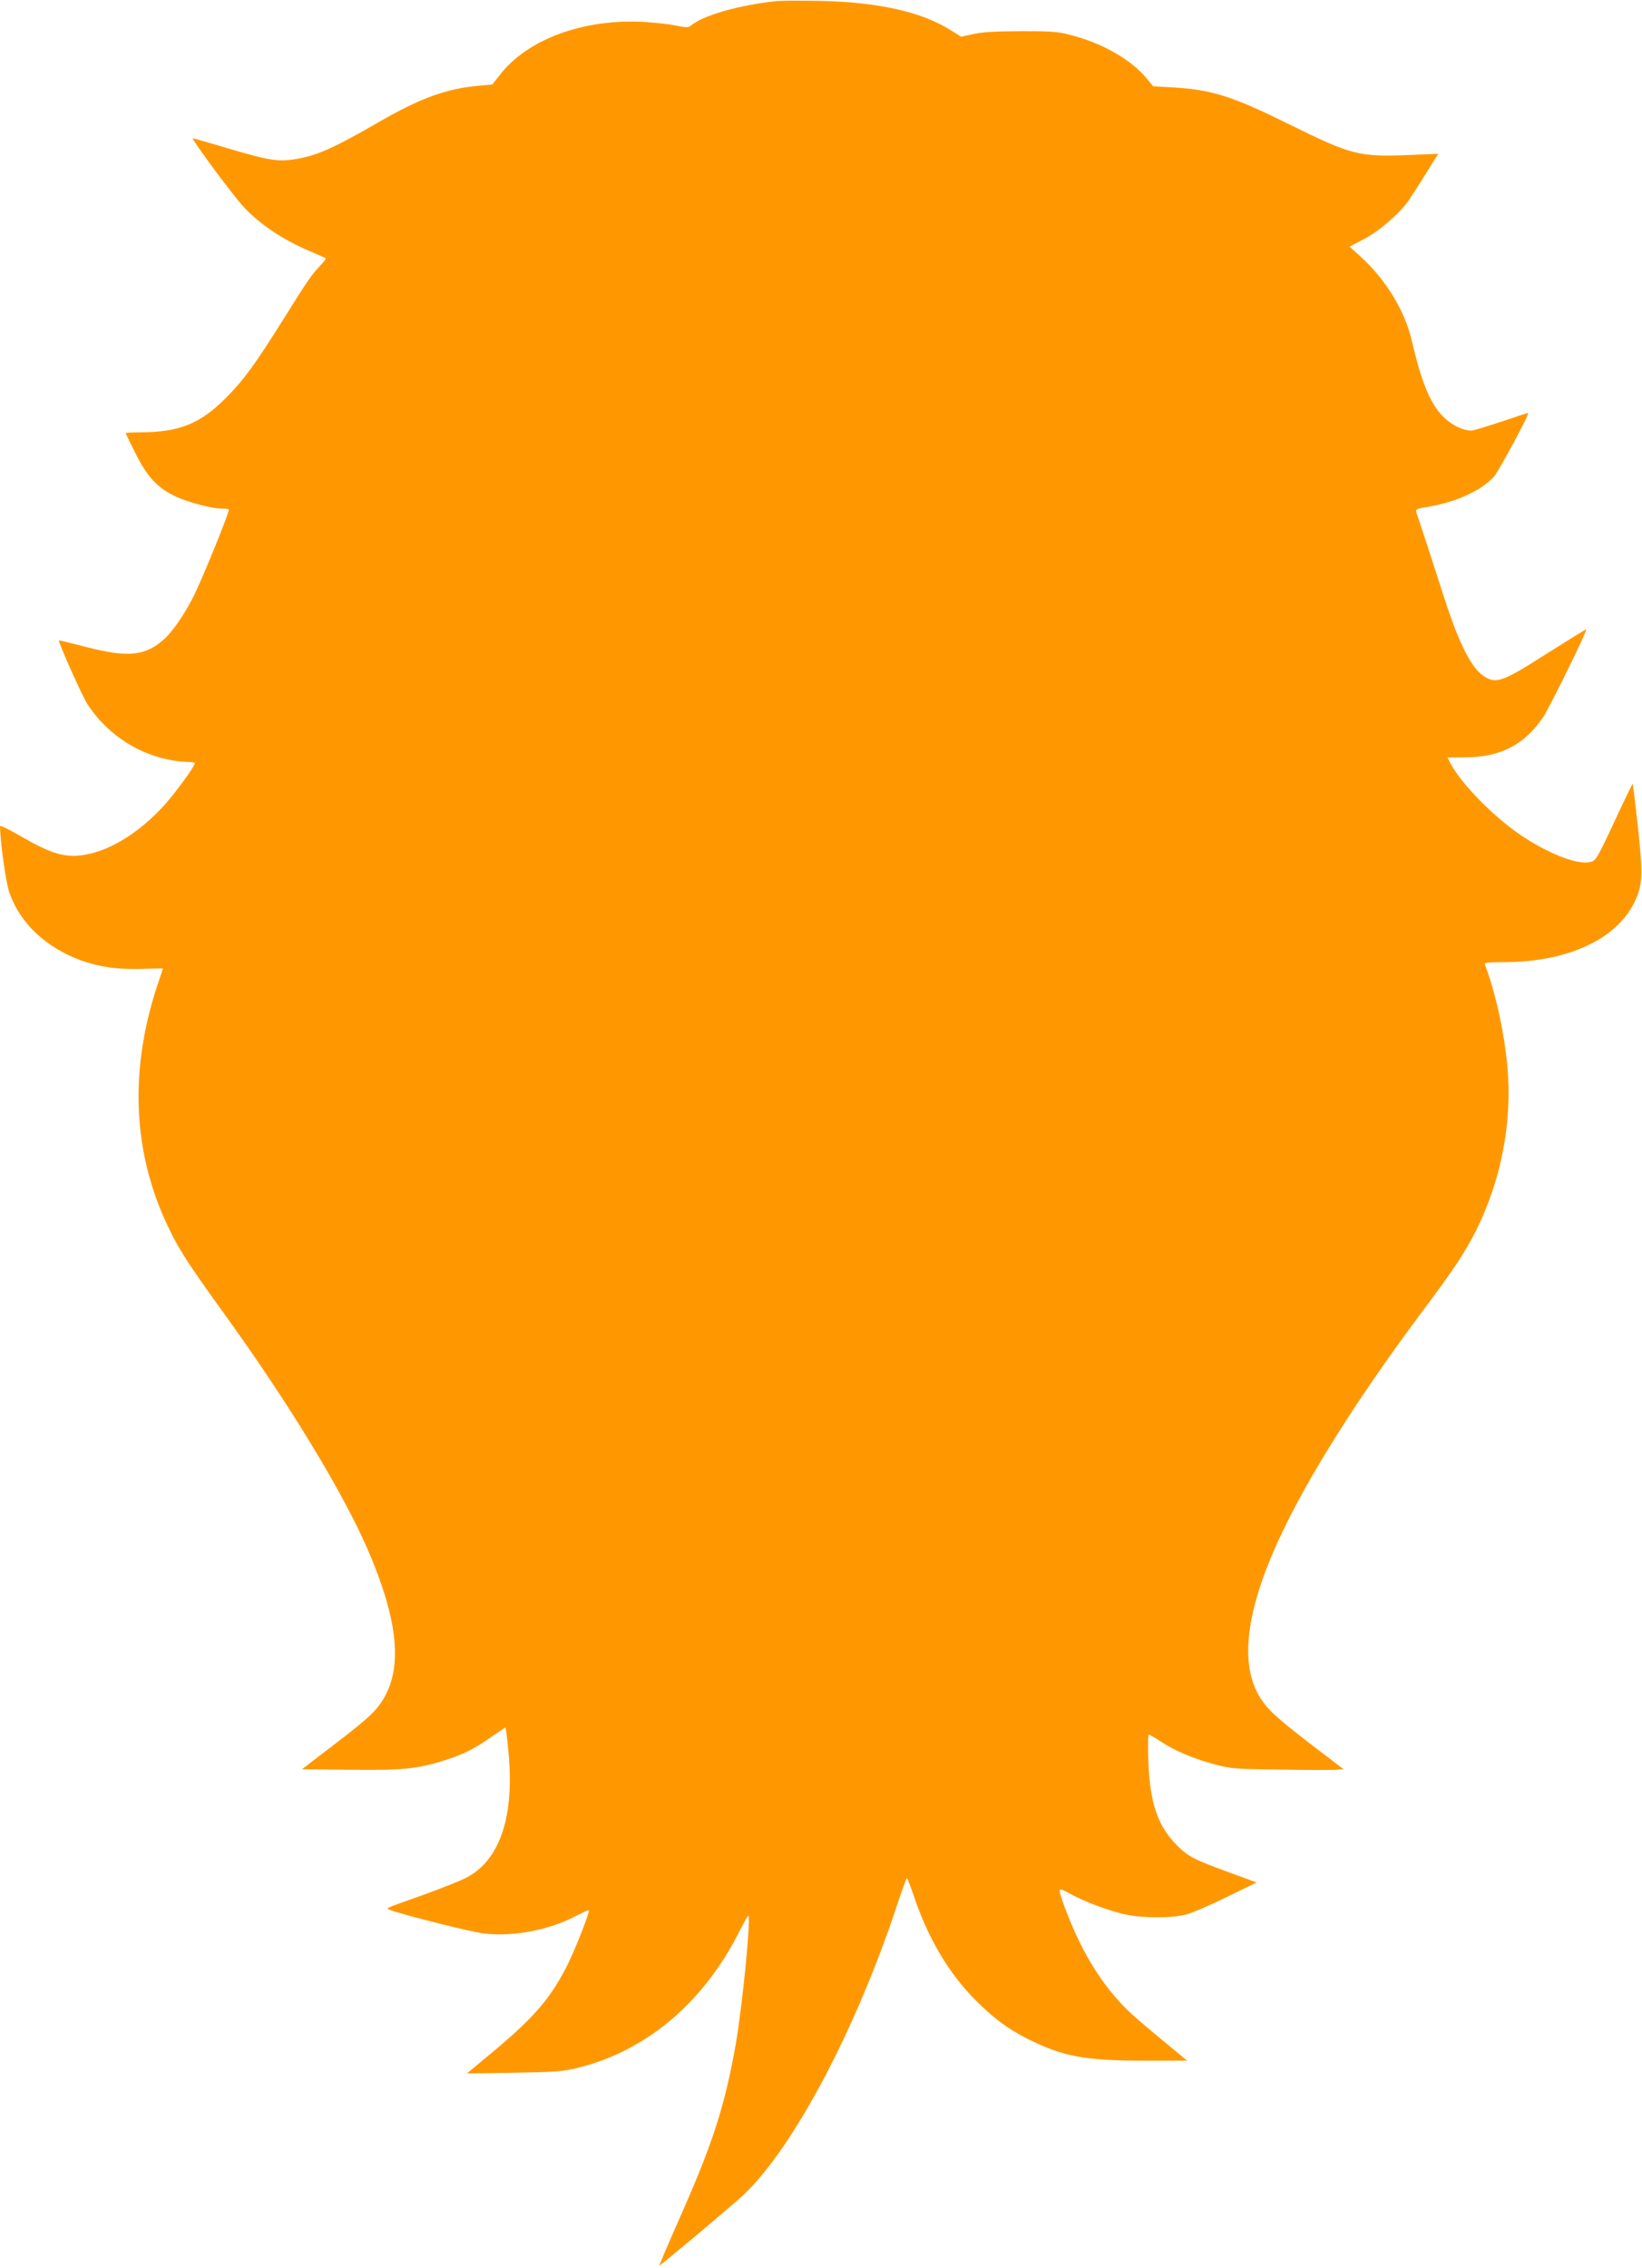 <?xml version="1.0" standalone="no"?>
<!DOCTYPE svg PUBLIC "-//W3C//DTD SVG 20010904//EN"
 "http://www.w3.org/TR/2001/REC-SVG-20010904/DTD/svg10.dtd">
<svg version="1.0" xmlns="http://www.w3.org/2000/svg"
 width="927pt" height="1280pt" viewBox="0 0 927 1280"
 preserveAspectRatio="xMidYMid meet">
<g transform="translate(0,1280) scale(0.1,-0.1)"
fill="#ff9800" stroke="none">
<path d="M4385 12794 c-215 -23 -418 -81 -485 -139 -12 -11 -26 -11 -80 0 -36
8 -117 17 -180 21 -341 20 -658 -95 -815 -295 l-46 -58 -77 -7 c-181 -16 -327
-69 -560 -203 -263 -152 -357 -193 -480 -212 -95 -15 -151 -5 -383 64 -101 30
-187 55 -191 55 -11 0 213 -304 277 -376 91 -103 228 -196 390 -264 44 -19 82
-36 84 -37 3 -2 -11 -20 -30 -41 -52 -54 -76 -91 -208 -302 -164 -261 -221
-340 -326 -446 -145 -146 -263 -193 -482 -194 -46 0 -83 -2 -83 -5 0 -3 25
-54 55 -114 65 -130 121 -191 218 -239 72 -35 209 -72 268 -72 20 0 38 -2 41
-5 7 -7 -148 -387 -197 -486 -52 -104 -118 -200 -166 -244 -108 -98 -205 -108
-444 -46 -82 21 -151 38 -152 37 -7 -6 132 -318 163 -364 104 -156 260 -265
441 -306 40 -9 92 -16 117 -16 26 0 46 -3 46 -6 0 -20 -121 -184 -186 -253
-159 -169 -346 -271 -501 -271 -77 0 -156 29 -291 108 -67 39 -122 66 -122 59
2 -95 33 -318 53 -375 60 -172 205 -309 404 -382 106 -38 206 -52 346 -48 64
2 117 3 117 2 0 0 -9 -27 -20 -60 -174 -500 -155 -980 55 -1410 60 -124 113
-205 324 -497 358 -497 657 -990 797 -1312 162 -375 195 -635 104 -815 -44
-86 -86 -127 -287 -281 l-188 -144 265 -3 c298 -4 385 5 530 50 117 37 173 65
272 134 43 30 79 54 81 54 3 0 10 -59 17 -132 36 -367 -46 -615 -237 -715 -32
-17 -143 -61 -248 -99 -198 -70 -201 -71 -194 -78 15 -15 461 -129 541 -138
168 -20 374 20 530 104 32 17 60 29 62 27 7 -7 -70 -204 -113 -293 -95 -194
-186 -303 -420 -499 l-155 -129 265 4 c234 4 275 7 358 27 392 96 716 371 920
780 23 45 44 81 46 79 15 -15 -34 -508 -71 -723 -61 -346 -129 -559 -313 -974
-67 -151 -120 -275 -118 -277 3 -3 429 354 480 404 284 273 635 940 868 1650
24 72 46 132 49 132 3 0 22 -51 43 -112 78 -229 194 -425 341 -573 104 -105
186 -166 302 -224 196 -98 323 -121 658 -121 l238 0 -123 102 c-172 142 -216
181 -278 252 -77 88 -147 195 -206 315 -56 113 -122 288 -112 297 3 4 30 -7
59 -24 80 -45 223 -98 313 -117 100 -21 260 -21 340 0 33 8 136 52 229 98
l170 83 -120 44 c-234 85 -262 99 -328 164 -110 109 -155 241 -163 479 -3 83
-2 147 3 147 5 0 36 -18 69 -40 75 -50 181 -95 304 -128 89 -24 115 -26 371
-29 151 -3 293 -3 315 -1 l40 3 -186 142 c-195 150 -249 200 -292 274 -128
221 -52 592 225 1104 174 322 422 697 730 1107 144 193 212 295 271 413 141
283 204 607 178 913 -16 193 -68 433 -128 589 -4 10 21 13 108 13 354 0 632
127 734 334 49 99 52 152 21 435 -14 129 -27 235 -29 237 -1 2 -48 -95 -103
-213 -89 -192 -104 -218 -129 -226 -70 -24 -243 43 -407 155 -153 105 -334
291 -391 403 l-15 30 102 1 c197 1 331 70 437 225 35 52 251 490 244 497 -1 2
-98 -58 -215 -132 -253 -162 -291 -176 -357 -136 -74 45 -142 177 -228 441
-31 96 -78 242 -105 324 -27 83 -52 157 -55 166 -5 14 6 19 67 29 158 26 300
91 372 170 28 32 205 360 193 360 -1 0 -70 -22 -152 -50 -82 -27 -158 -50
-168 -50 -44 0 -102 26 -147 67 -80 71 -133 195 -189 438 -39 170 -147 347
-290 477 l-62 56 80 42 c88 46 202 144 254 219 17 25 62 95 99 155 l68 108
-172 -7 c-277 -11 -321 1 -673 175 -320 158 -433 194 -656 207 l-109 6 -36 44
c-84 102 -242 195 -413 241 -88 24 -112 26 -296 26 -144 0 -219 -5 -269 -16
l-70 -15 -51 32 c-168 108 -417 164 -750 170 -110 2 -218 1 -240 -1z"/>
</g>
</svg>
